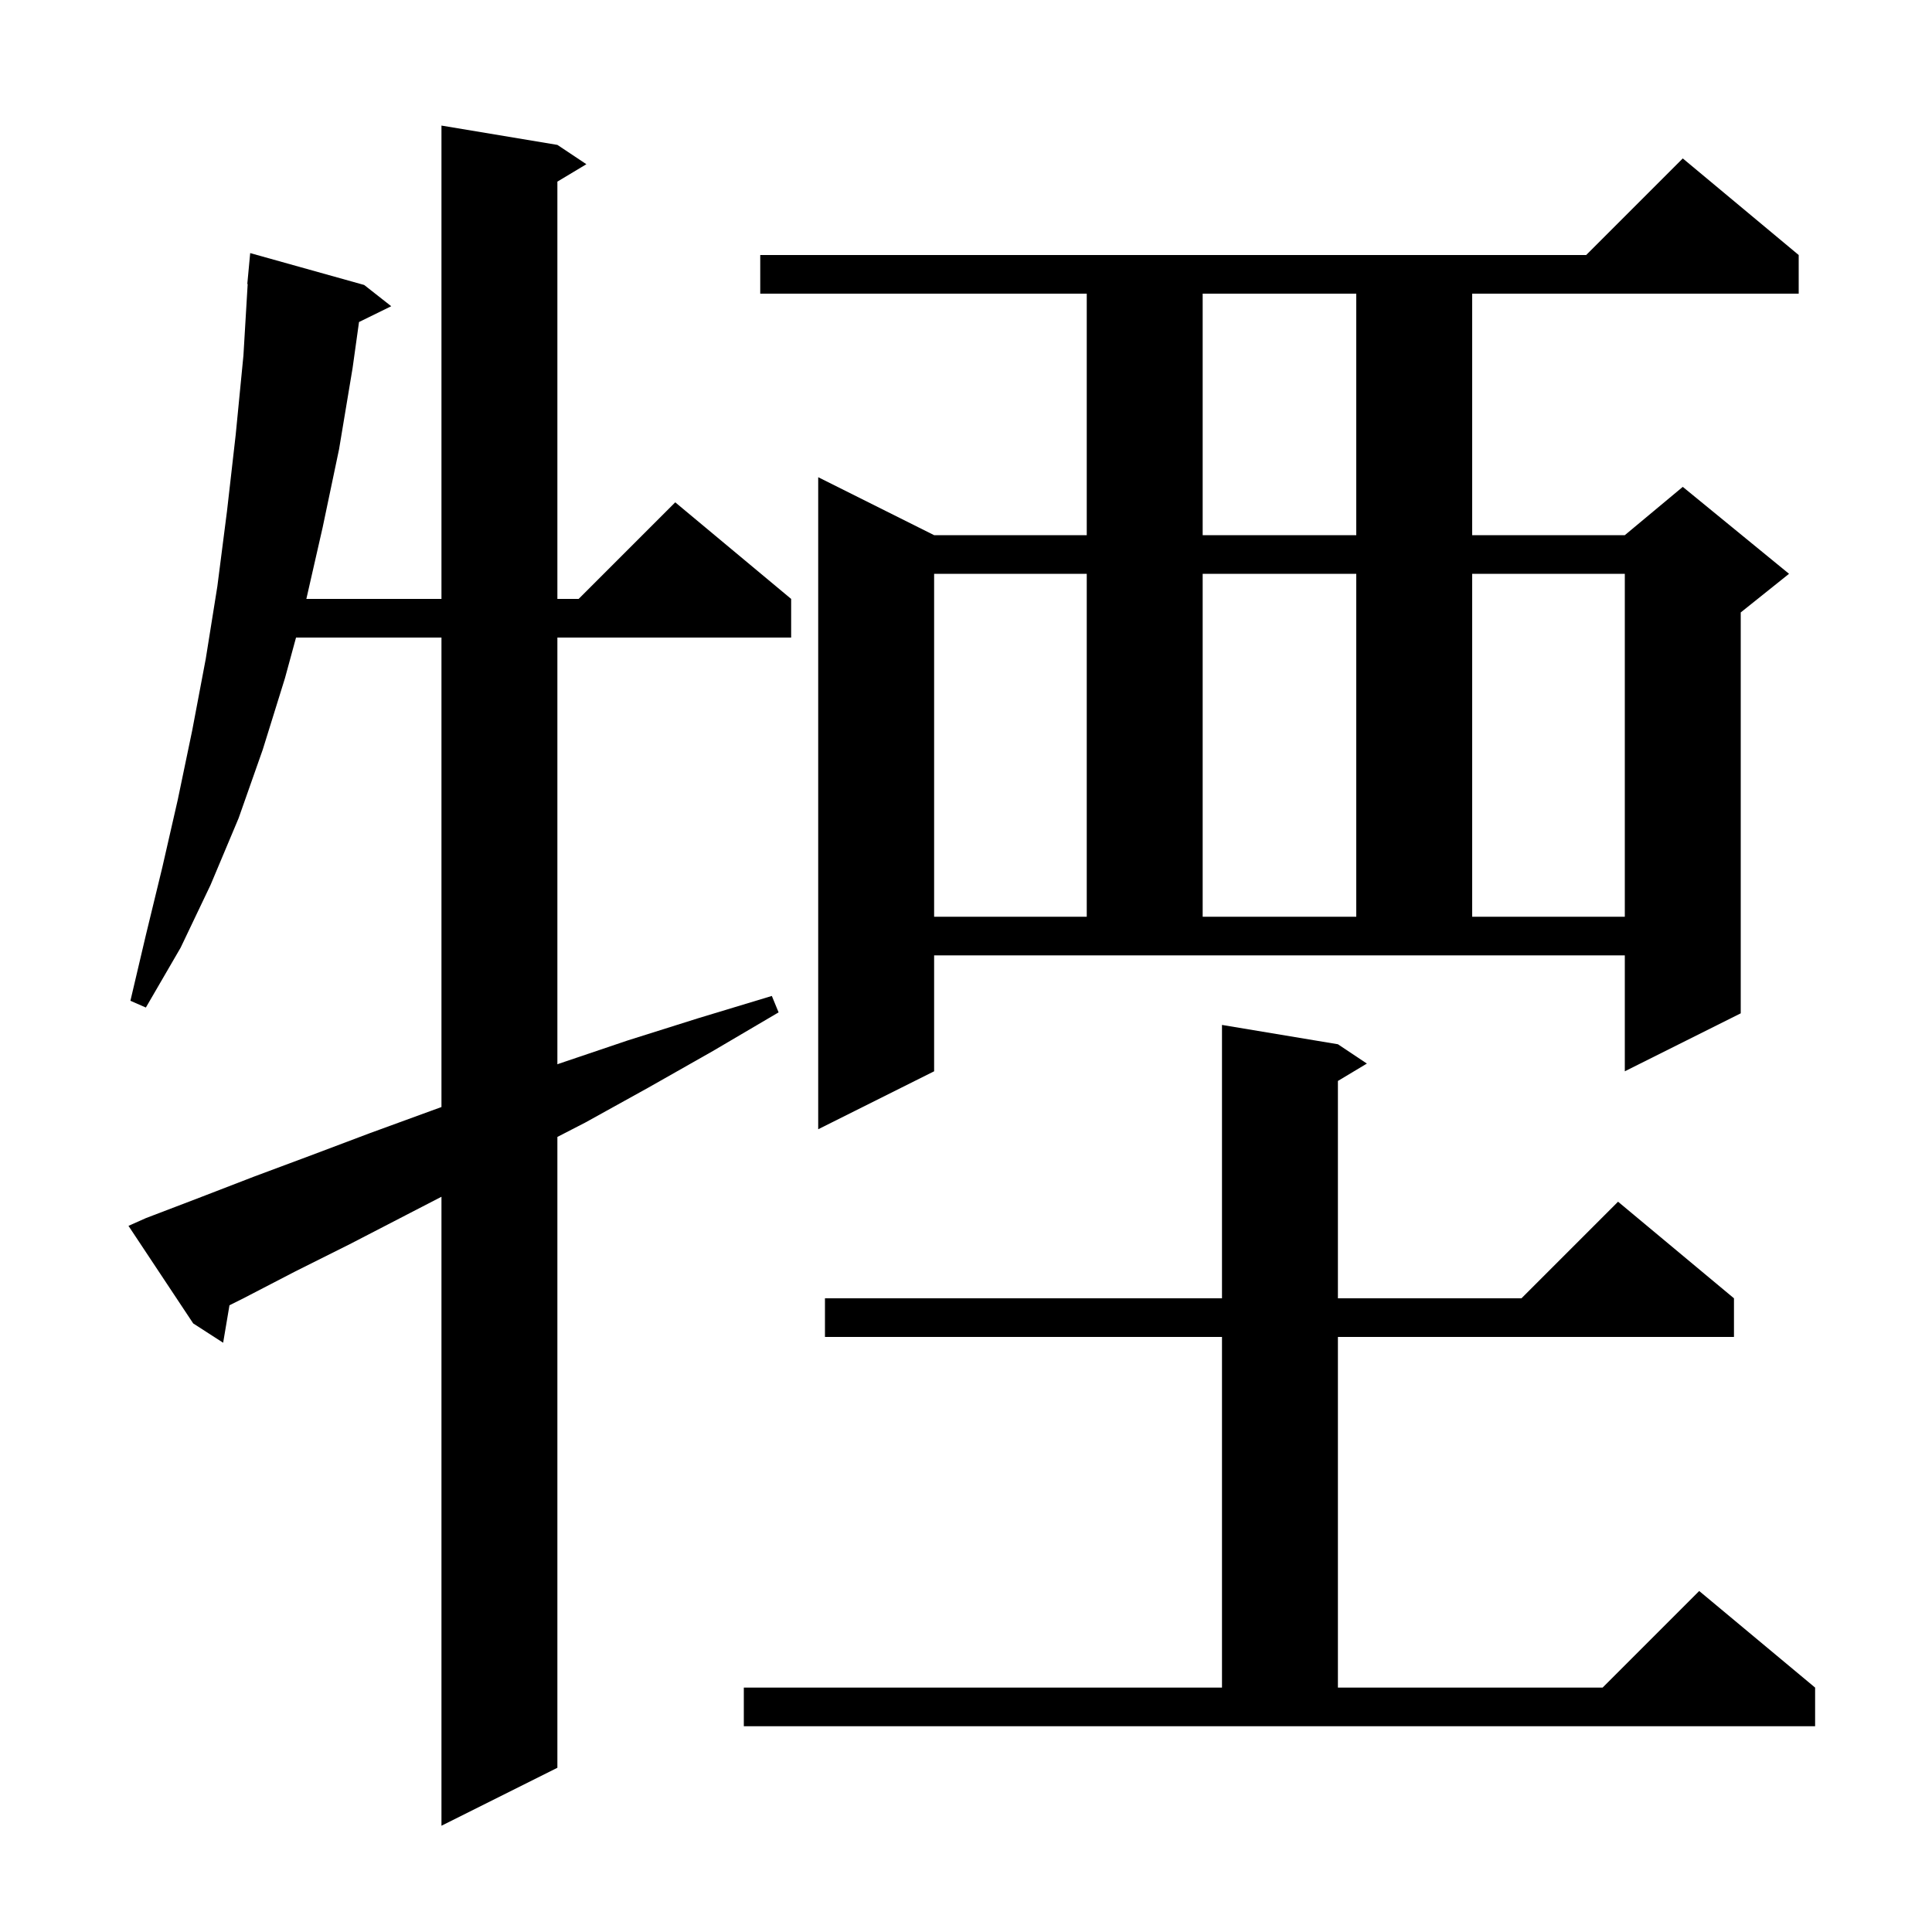 <svg xmlns="http://www.w3.org/2000/svg" xmlns:xlink="http://www.w3.org/1999/xlink" version="1.1" baseProfile="full" viewBox="0 0 200 200" width="200" height="200"><g fill="currentColor"><path d="M 15.1 126.1 L 20.6 124.0 L 26.3 121.8 L 32.2 119.6 L 38.3 117.3 L 44.6 115.0 L 45.7 114.6 L 45.7 66.0 L 30.645 66.0 L 29.5 70.2 L 27.2 77.6 L 24.7 84.7 L 21.8 91.6 L 18.7 98.1 L 15.1 104.3 L 13.5 103.6 L 15.1 96.8 L 16.8 89.8 L 18.4 82.8 L 19.9 75.6 L 21.3 68.2 L 22.5 60.7 L 23.5 52.9 L 24.4 45.0 L 25.2 36.8 L 25.64 29.4 L 25.6 29.4 L 25.9 26.2 L 37.7 29.5 L 40.5 31.7 L 37.165 33.336 L 36.5 38.1 L 35.1 46.5 L 33.4 54.6 L 31.714 62.0 L 45.7 62.0 L 45.7 13.0 L 57.7 15.0 L 60.7 17.0 L 57.7 18.8 L 57.7 62.0 L 59.9 62.0 L 69.9 52.0 L 81.9 62.0 L 81.9 66.0 L 57.7 66.0 L 57.7 110.175 L 57.9 110.1 L 65.0 107.7 L 72.3 105.4 L 79.9 103.1 L 80.6 104.8 L 73.8 108.8 L 67.1 112.6 L 60.6 116.2 L 57.7 117.695 L 57.7 183.0 L 45.7 189.0 L 45.7 123.888 L 42.0 125.8 L 36.2 128.8 L 30.6 131.6 L 25.2 134.4 L 23.755 135.122 L 23.1 139.0 L 20.0 137.0 L 13.3 126.9 Z M 77.0 174.7 L 126.5 174.7 L 126.5 138.4 L 85.4 138.4 L 85.4 134.4 L 126.5 134.4 L 126.5 106.1 L 138.5 108.1 L 141.5 110.1 L 138.5 111.9 L 138.5 134.4 L 157.5 134.4 L 167.5 124.4 L 179.5 134.4 L 179.5 138.4 L 138.5 138.4 L 138.5 174.7 L 165.9 174.7 L 175.9 164.7 L 187.9 174.7 L 187.9 178.7 L 77.0 178.7 Z M 96.7 110.9 L 84.7 116.9 L 84.7 49.4 L 96.7 55.4 L 112.5 55.4 L 112.5 30.4 L 78.7 30.4 L 78.7 26.4 L 164.2 26.4 L 174.2 16.4 L 186.2 26.4 L 186.2 30.4 L 152.4 30.4 L 152.4 55.4 L 168.2 55.4 L 174.2 50.4 L 185.2 59.4 L 180.2 63.4 L 180.2 104.9 L 168.2 110.9 L 168.2 98.9 L 96.7 98.9 Z M 96.7 59.4 L 96.7 94.9 L 112.5 94.9 L 112.5 59.4 Z M 124.5 59.4 L 124.5 94.9 L 140.4 94.9 L 140.4 59.4 Z M 152.4 59.4 L 152.4 94.9 L 168.2 94.9 L 168.2 59.4 Z M 124.5 30.4 L 124.5 55.4 L 140.4 55.4 L 140.4 30.4 Z "/></g></svg>